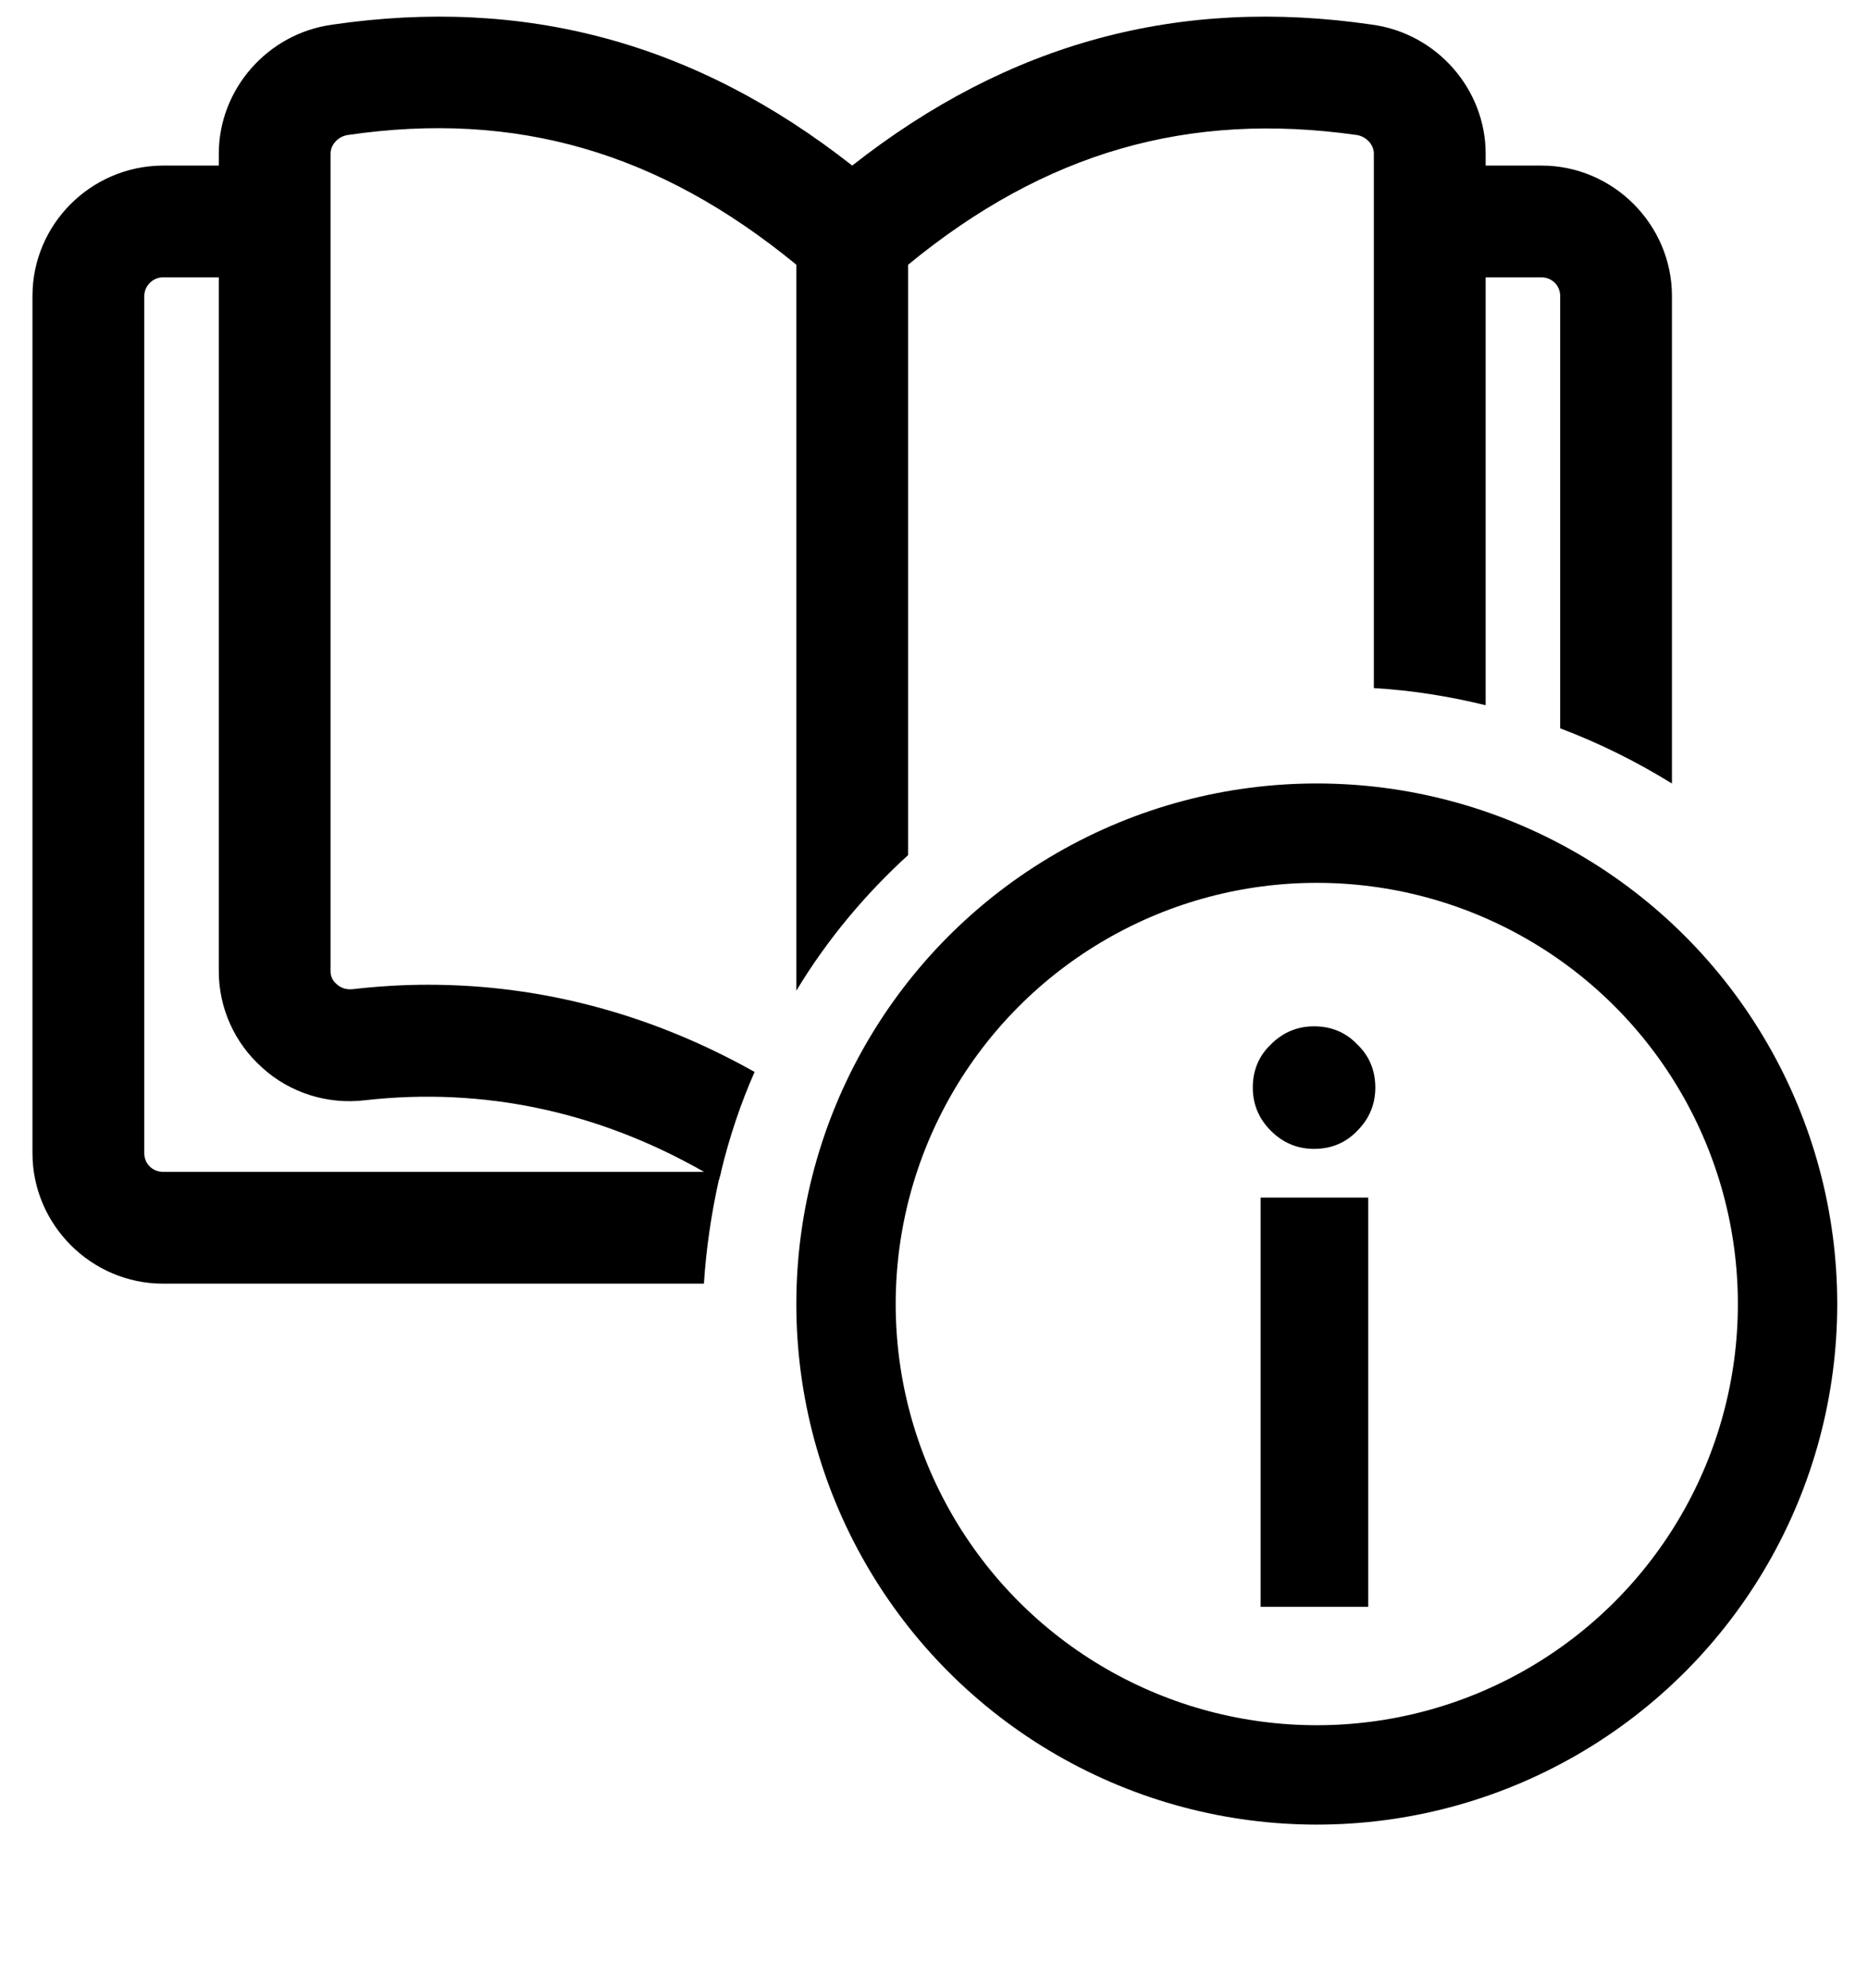 <svg xmlns="http://www.w3.org/2000/svg" width="47" height="50" viewBox="0 0 47 50" fill="none"><path d="M31.719 40.419V30.125H34.426V40.419H31.719ZM33.063 28.9C32.641 28.9 32.279 28.748 31.976 28.445C31.673 28.142 31.521 27.78 31.521 27.359C31.521 26.924 31.673 26.562 31.976 26.272C32.279 25.969 32.641 25.817 33.063 25.817C33.497 25.817 33.86 25.969 34.15 26.272C34.452 26.562 34.604 26.924 34.604 27.359C34.604 27.78 34.452 28.142 34.15 28.445C33.86 28.748 33.497 28.9 33.063 28.9Z" fill="black"></path><path d="M34.53 0.621C29.674 -0.091 25.38 1.071 21.442 4.165C17.505 1.071 13.211 -0.091 8.355 0.621C6.724 0.846 5.505 2.252 5.505 3.865V24.434C5.505 25.352 5.899 26.234 6.592 26.852C7.286 27.49 8.242 27.79 9.18 27.677C12.161 27.34 15.049 27.959 17.711 29.477C17.842 29.534 17.955 29.609 18.086 29.684C18.105 29.609 18.124 29.552 18.142 29.477C18.349 28.615 18.63 27.771 18.986 26.965C16.417 25.521 13.642 24.771 10.774 24.771C10.136 24.771 9.517 24.809 8.861 24.884C8.655 24.902 8.524 24.809 8.467 24.752C8.374 24.677 8.317 24.565 8.317 24.434V3.865C8.317 3.64 8.505 3.434 8.749 3.396C12.986 2.777 16.586 3.827 20.036 6.659C20.205 6.771 20.355 6.921 20.524 7.052C21.049 7.521 21.836 7.521 22.361 7.052C22.53 6.921 22.68 6.771 22.849 6.659C26.299 3.827 29.899 2.796 34.136 3.396C34.38 3.434 34.567 3.64 34.567 3.865V17.309C35.524 17.365 36.461 17.515 37.38 17.74V3.865C37.38 2.252 36.161 0.846 34.53 0.621Z" fill="black"></path><path d="M18.142 29.477C18.124 29.552 18.105 29.608 18.086 29.683C17.899 30.527 17.767 31.409 17.711 32.29H4.099C2.299 32.29 0.817 30.808 0.817 29.009V7.446C0.817 5.646 2.28 4.184 4.08 4.165H6.442C7.211 4.165 7.849 4.784 7.849 5.571C7.849 6.34 7.23 6.977 6.442 6.977H4.099C3.836 6.977 3.63 7.202 3.63 7.446V29.009C3.63 29.271 3.836 29.477 4.099 29.477H18.142Z" fill="black"></path><path d="M42.067 7.446V19.709C41.186 19.165 40.249 18.696 39.255 18.321V7.446C39.255 7.184 39.049 6.977 38.786 6.977H36.442C35.674 6.977 35.036 6.34 35.036 5.571C35.036 4.802 35.674 4.165 36.442 4.165H38.786C40.586 4.165 42.067 5.646 42.067 7.446Z" fill="black"></path><path d="M22.849 6.04V21.509C21.761 22.502 20.805 23.646 20.036 24.921V6.04C20.036 5.271 20.674 4.634 21.442 4.634C22.211 4.634 22.849 5.271 22.849 6.04Z" fill="black"></path><circle cx="33.131" cy="32.803" r="11.845" stroke="black" stroke-width="2.5"></circle></svg>